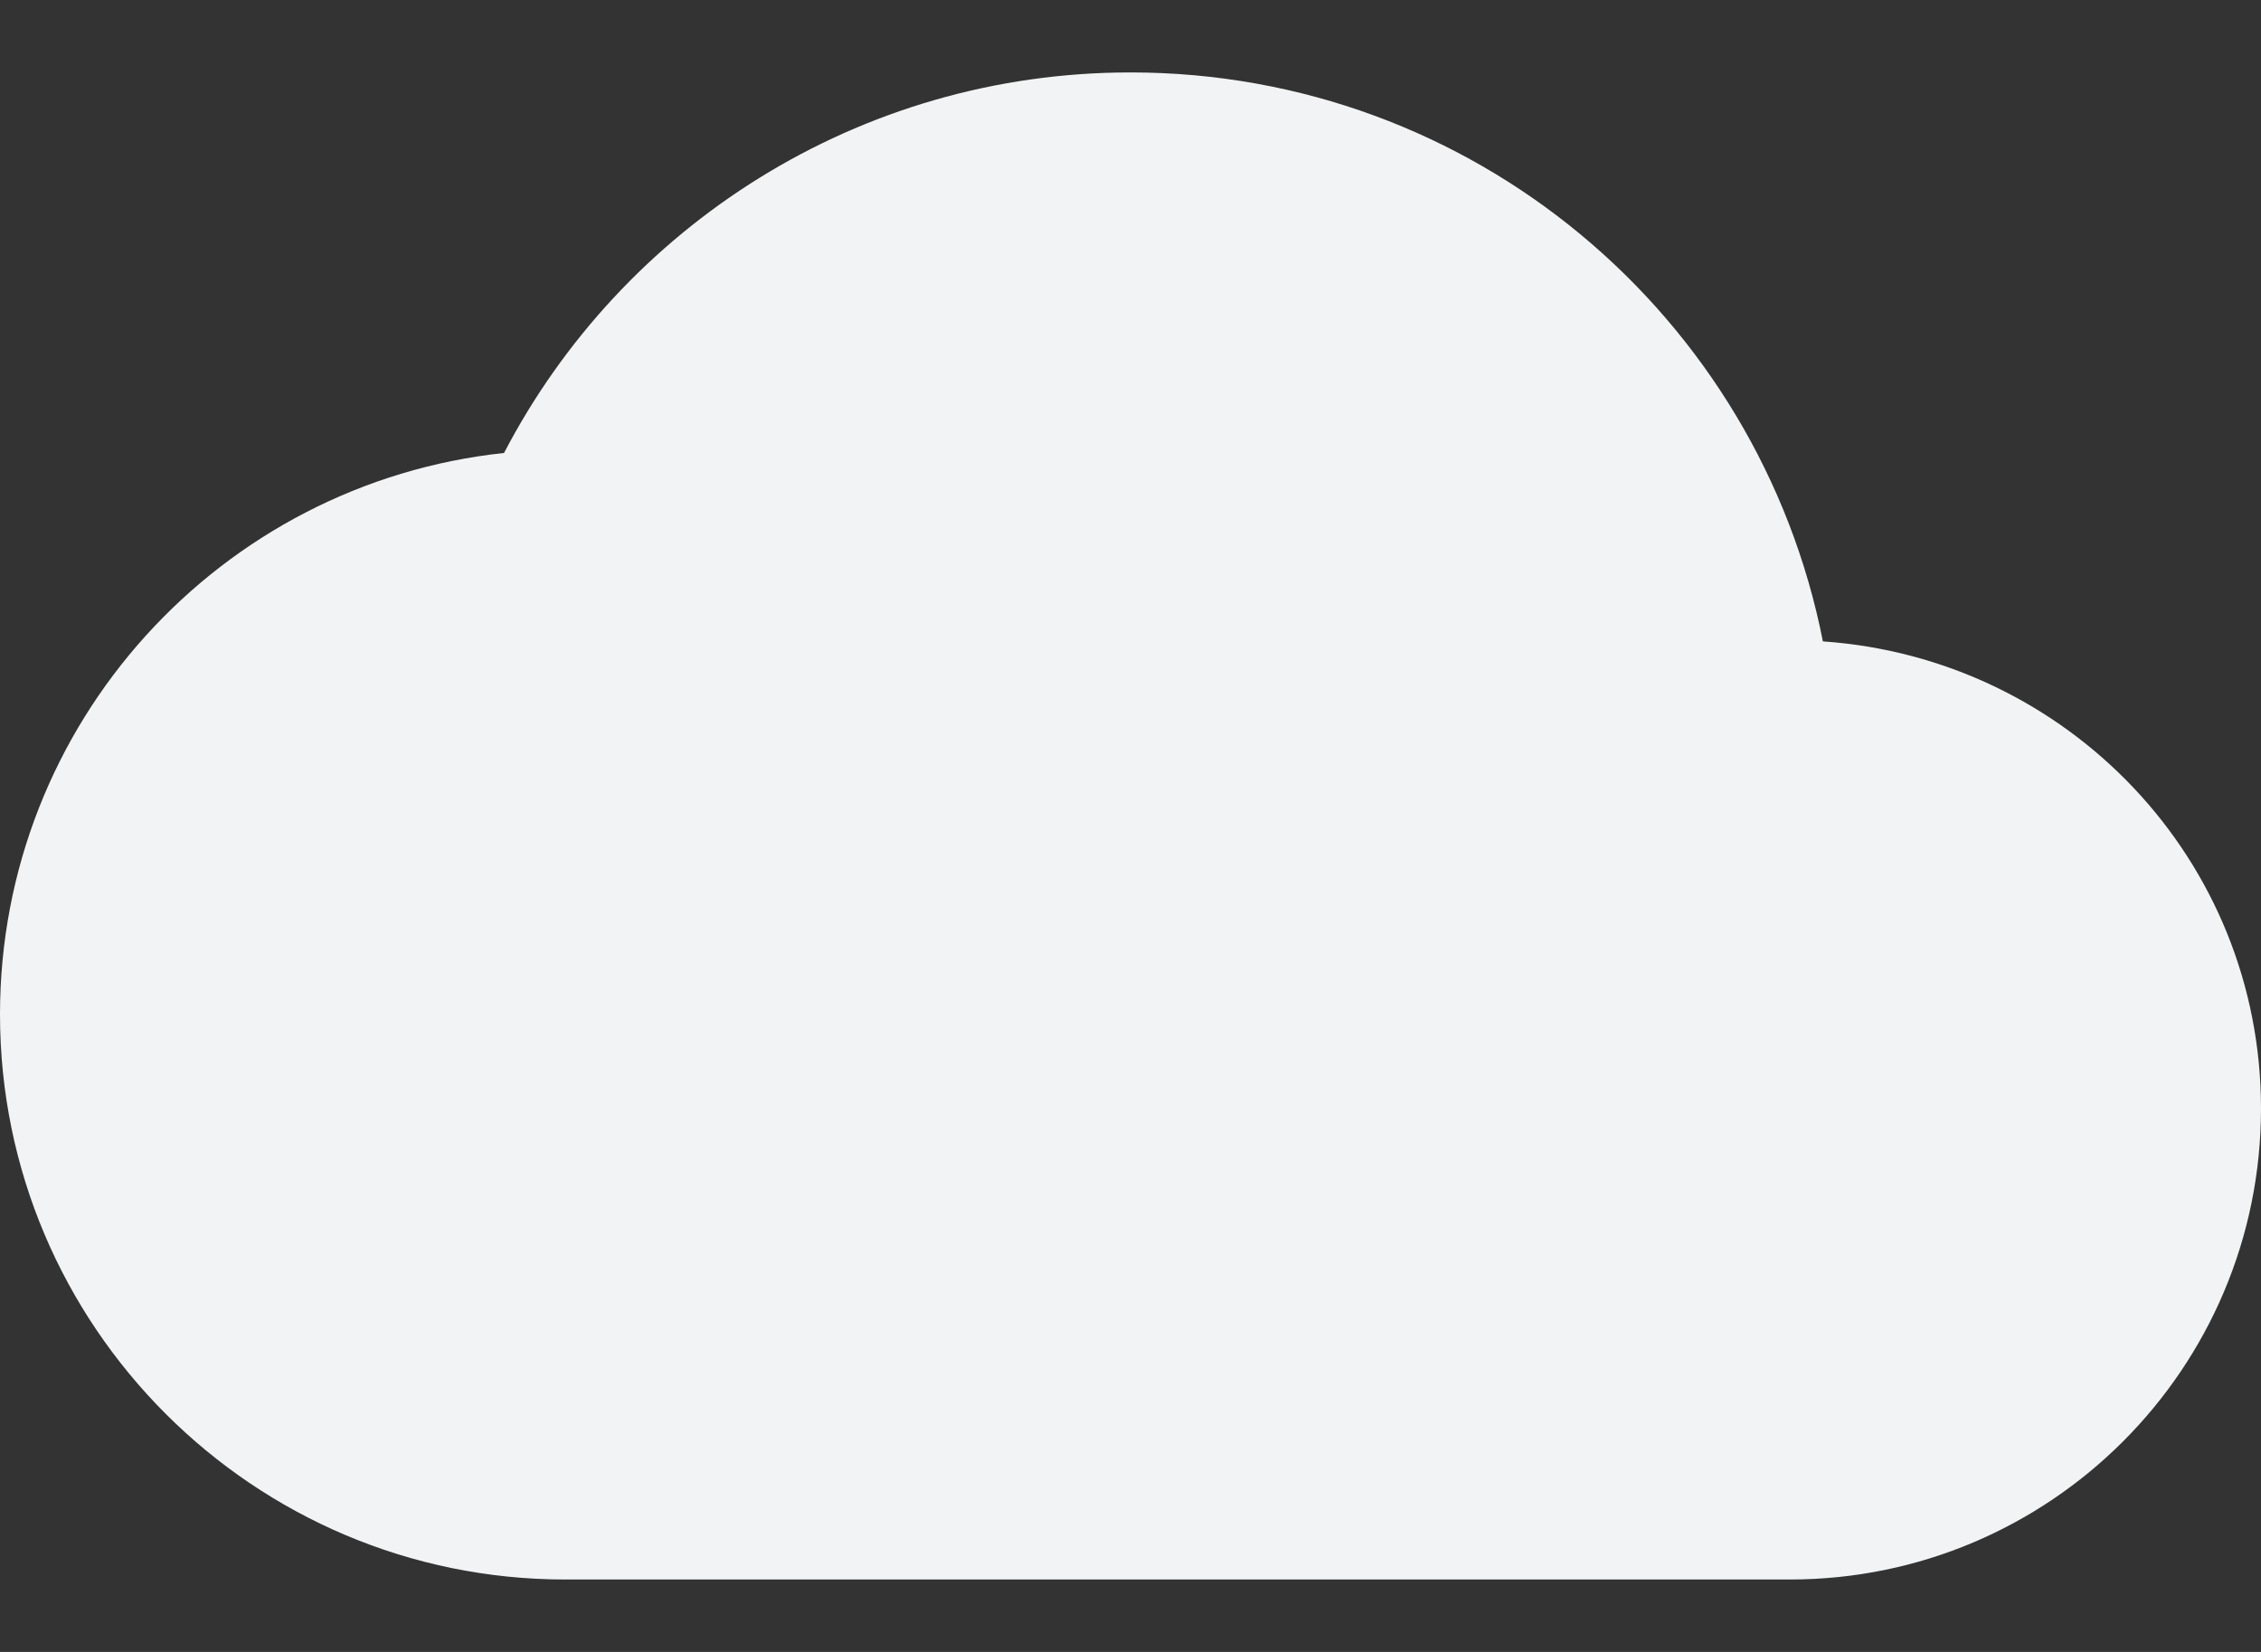 <svg viewBox="0 0 26 19" fill="none" xmlns="http://www.w3.org/2000/svg">
<rect x="0" y="0" width="26" height="19" fill="#333333" stroke="none"/>
<path d="M20.962 7.377C20.226 3.639 16.943 0.833 13 0.833C9.869 0.833 7.15 2.61 5.796 5.21C2.535 5.557 0 8.319 0 11.667C0 15.252 2.914 18.167 6.5 18.167H20.583C23.573 18.167 26 15.74 26 12.75C26 9.89 23.779 7.572 20.962 7.377Z" fill="#F1F3F4"/>
</svg>
